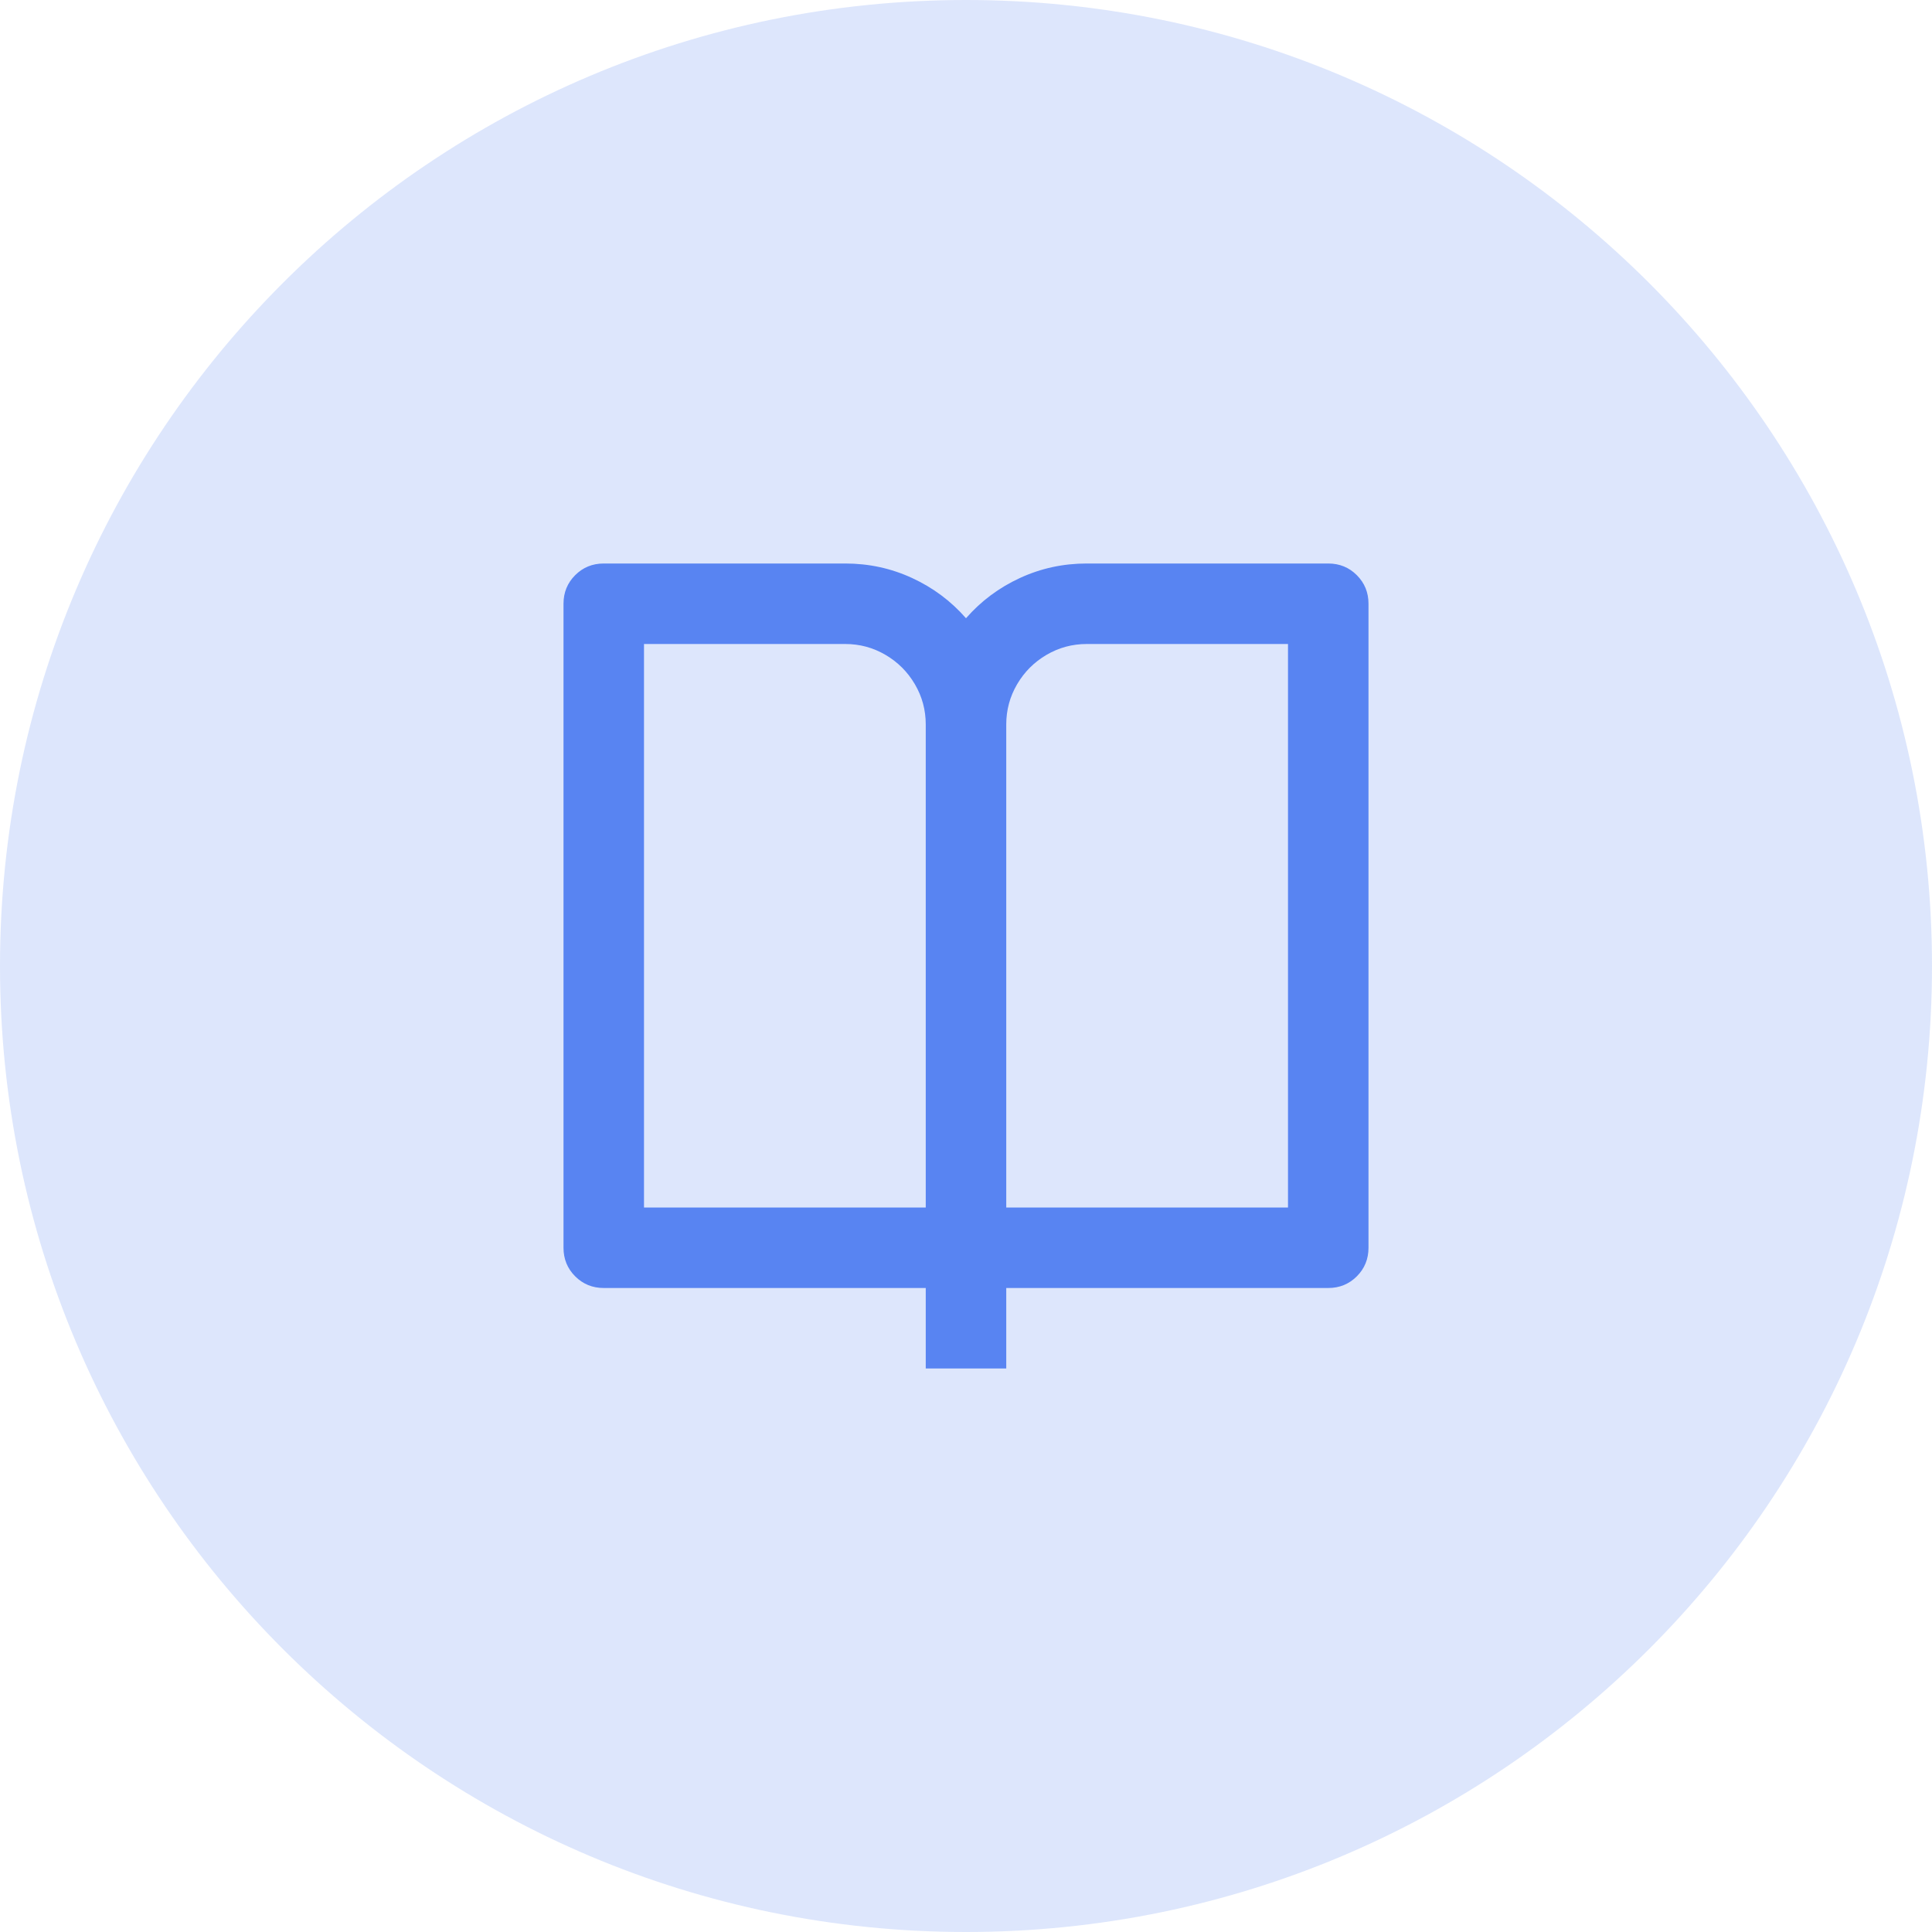 <?xml version="1.0" encoding="UTF-8"?> <svg xmlns="http://www.w3.org/2000/svg" width="48" height="48" viewBox="0 0 48 48" fill="none"><path d="M0 24C0 10.745 10.745 0 24 0V0C37.255 0 48 10.745 48 24V24C48 37.255 37.255 48 24 48V48C10.745 48 0 37.255 0 24V24Z" fill="#5884F2" fill-opacity="0.2"></path><path d="M25 32V34H23V32H15C14.72 32 14.483 31.903 14.29 31.71C14.097 31.517 14 31.28 14 31V15C14 14.72 14.097 14.483 14.29 14.29C14.483 14.097 14.72 14 15 14H21C21.587 14 22.14 14.12 22.66 14.36C23.18 14.6 23.627 14.933 24 15.36C24.373 14.933 24.82 14.6 25.34 14.36C25.86 14.12 26.413 14 27 14H33C33.28 14 33.517 14.097 33.71 14.29C33.903 14.483 34 14.72 34 15V31C34 31.28 33.903 31.517 33.71 31.71C33.517 31.903 33.28 32 33 32H25ZM32 30V16H27C26.64 16 26.307 16.09 26 16.27C25.693 16.45 25.45 16.693 25.27 17C25.09 17.307 25 17.64 25 18V30H32ZM23 30V18C23 17.64 22.91 17.307 22.73 17C22.55 16.693 22.307 16.45 22 16.27C21.693 16.09 21.36 16 21 16H16V30H23Z" fill="#5884F2"></path></svg> 